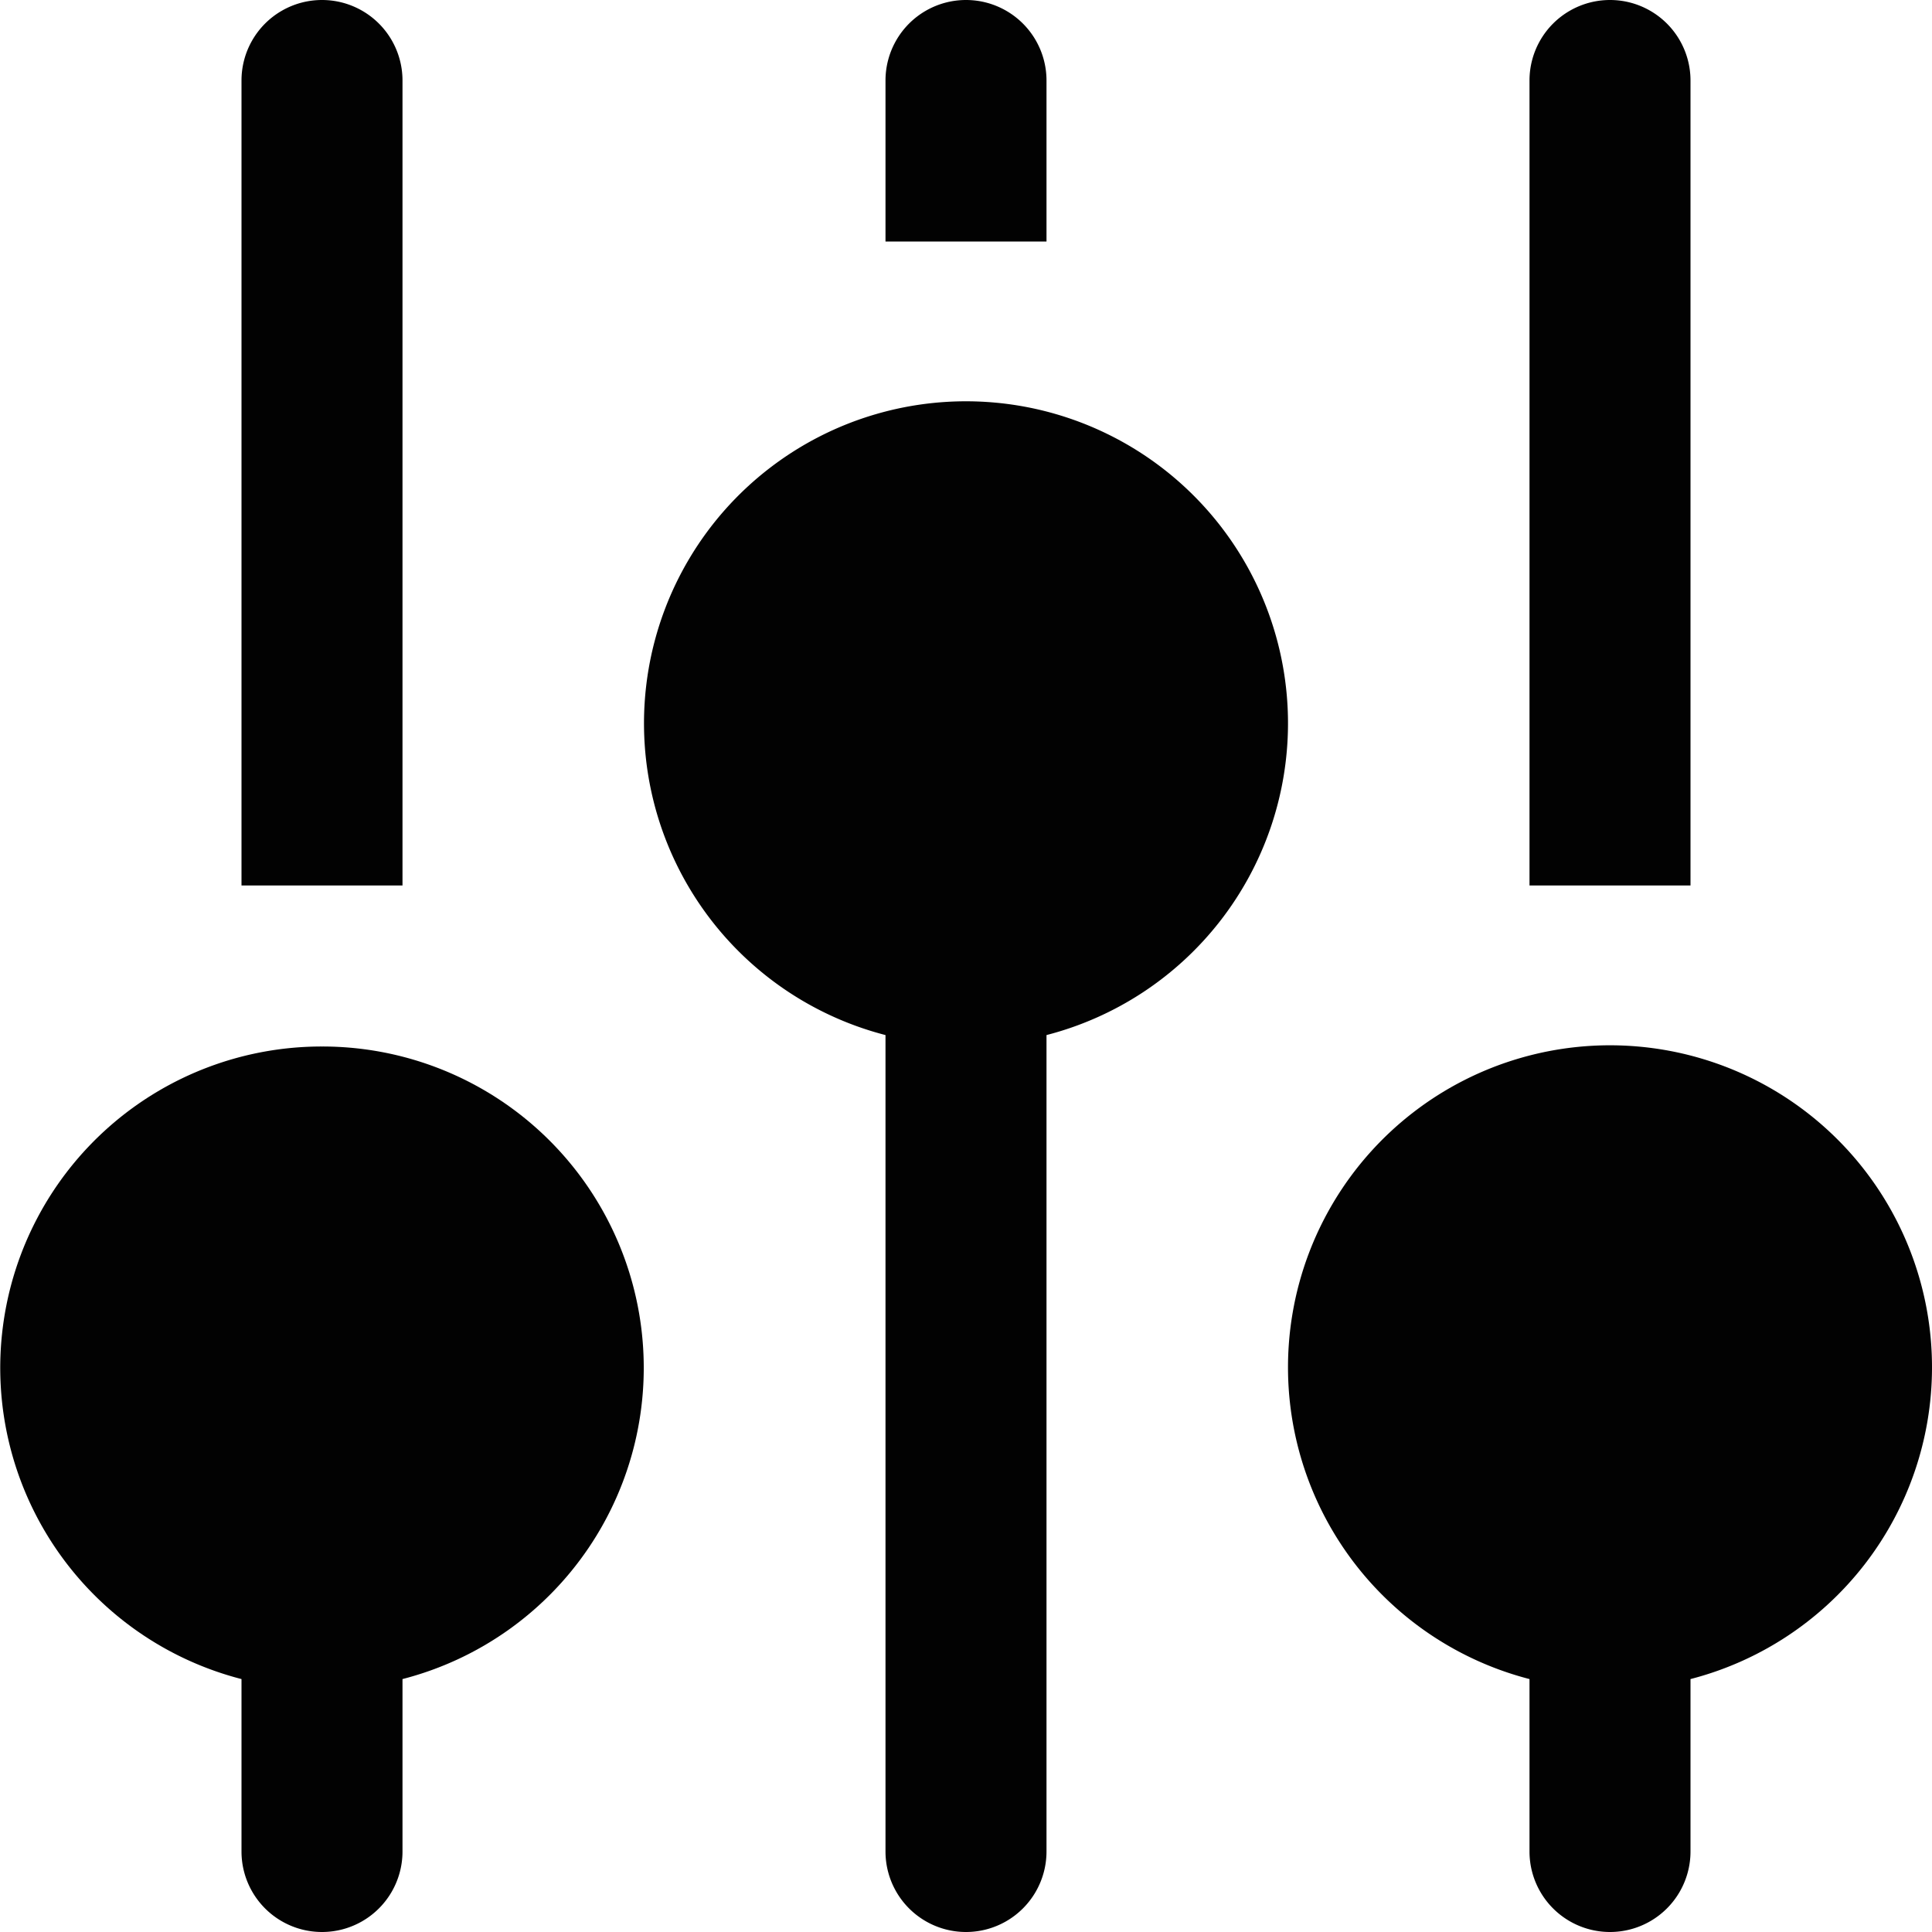 <svg xmlns="http://www.w3.org/2000/svg" xmlns:xlink="http://www.w3.org/1999/xlink" width="24" height="24" viewBox="0 0 24 24"><defs><clipPath id="b"><rect width="24" height="24"/></clipPath></defs><g id="a" clip-path="url(#b)"><rect width="24" height="24" fill="rgba(255,255,255,0)"/><path d="M5,11V1A1,1,0,0,0,3,1V11Z" fill="#020202"/><path d="M13,3V1a1,1,0,0,0-2,0V3Z" fill="#020202"/><path d="M21,11V1a1,1,0,0,0-2,0V11Z" fill="#020202"/><path d="M4,13a3.992,3.992,0,0,0-1,7.858V23a1,1,0,0,0,2,0V20.858A3.992,3.992,0,0,0,4,13Z" fill="#020202"/><path d="M16,9a4,4,0,1,0-5,3.858V23a1,1,0,0,0,2,0V12.858A4,4,0,0,0,16,9Z" fill="#020202"/><path d="M24,17a4,4,0,1,0-5,3.858V23a1,1,0,0,0,2,0V20.858A4,4,0,0,0,24,17Z" fill="#020202"/></g></svg>